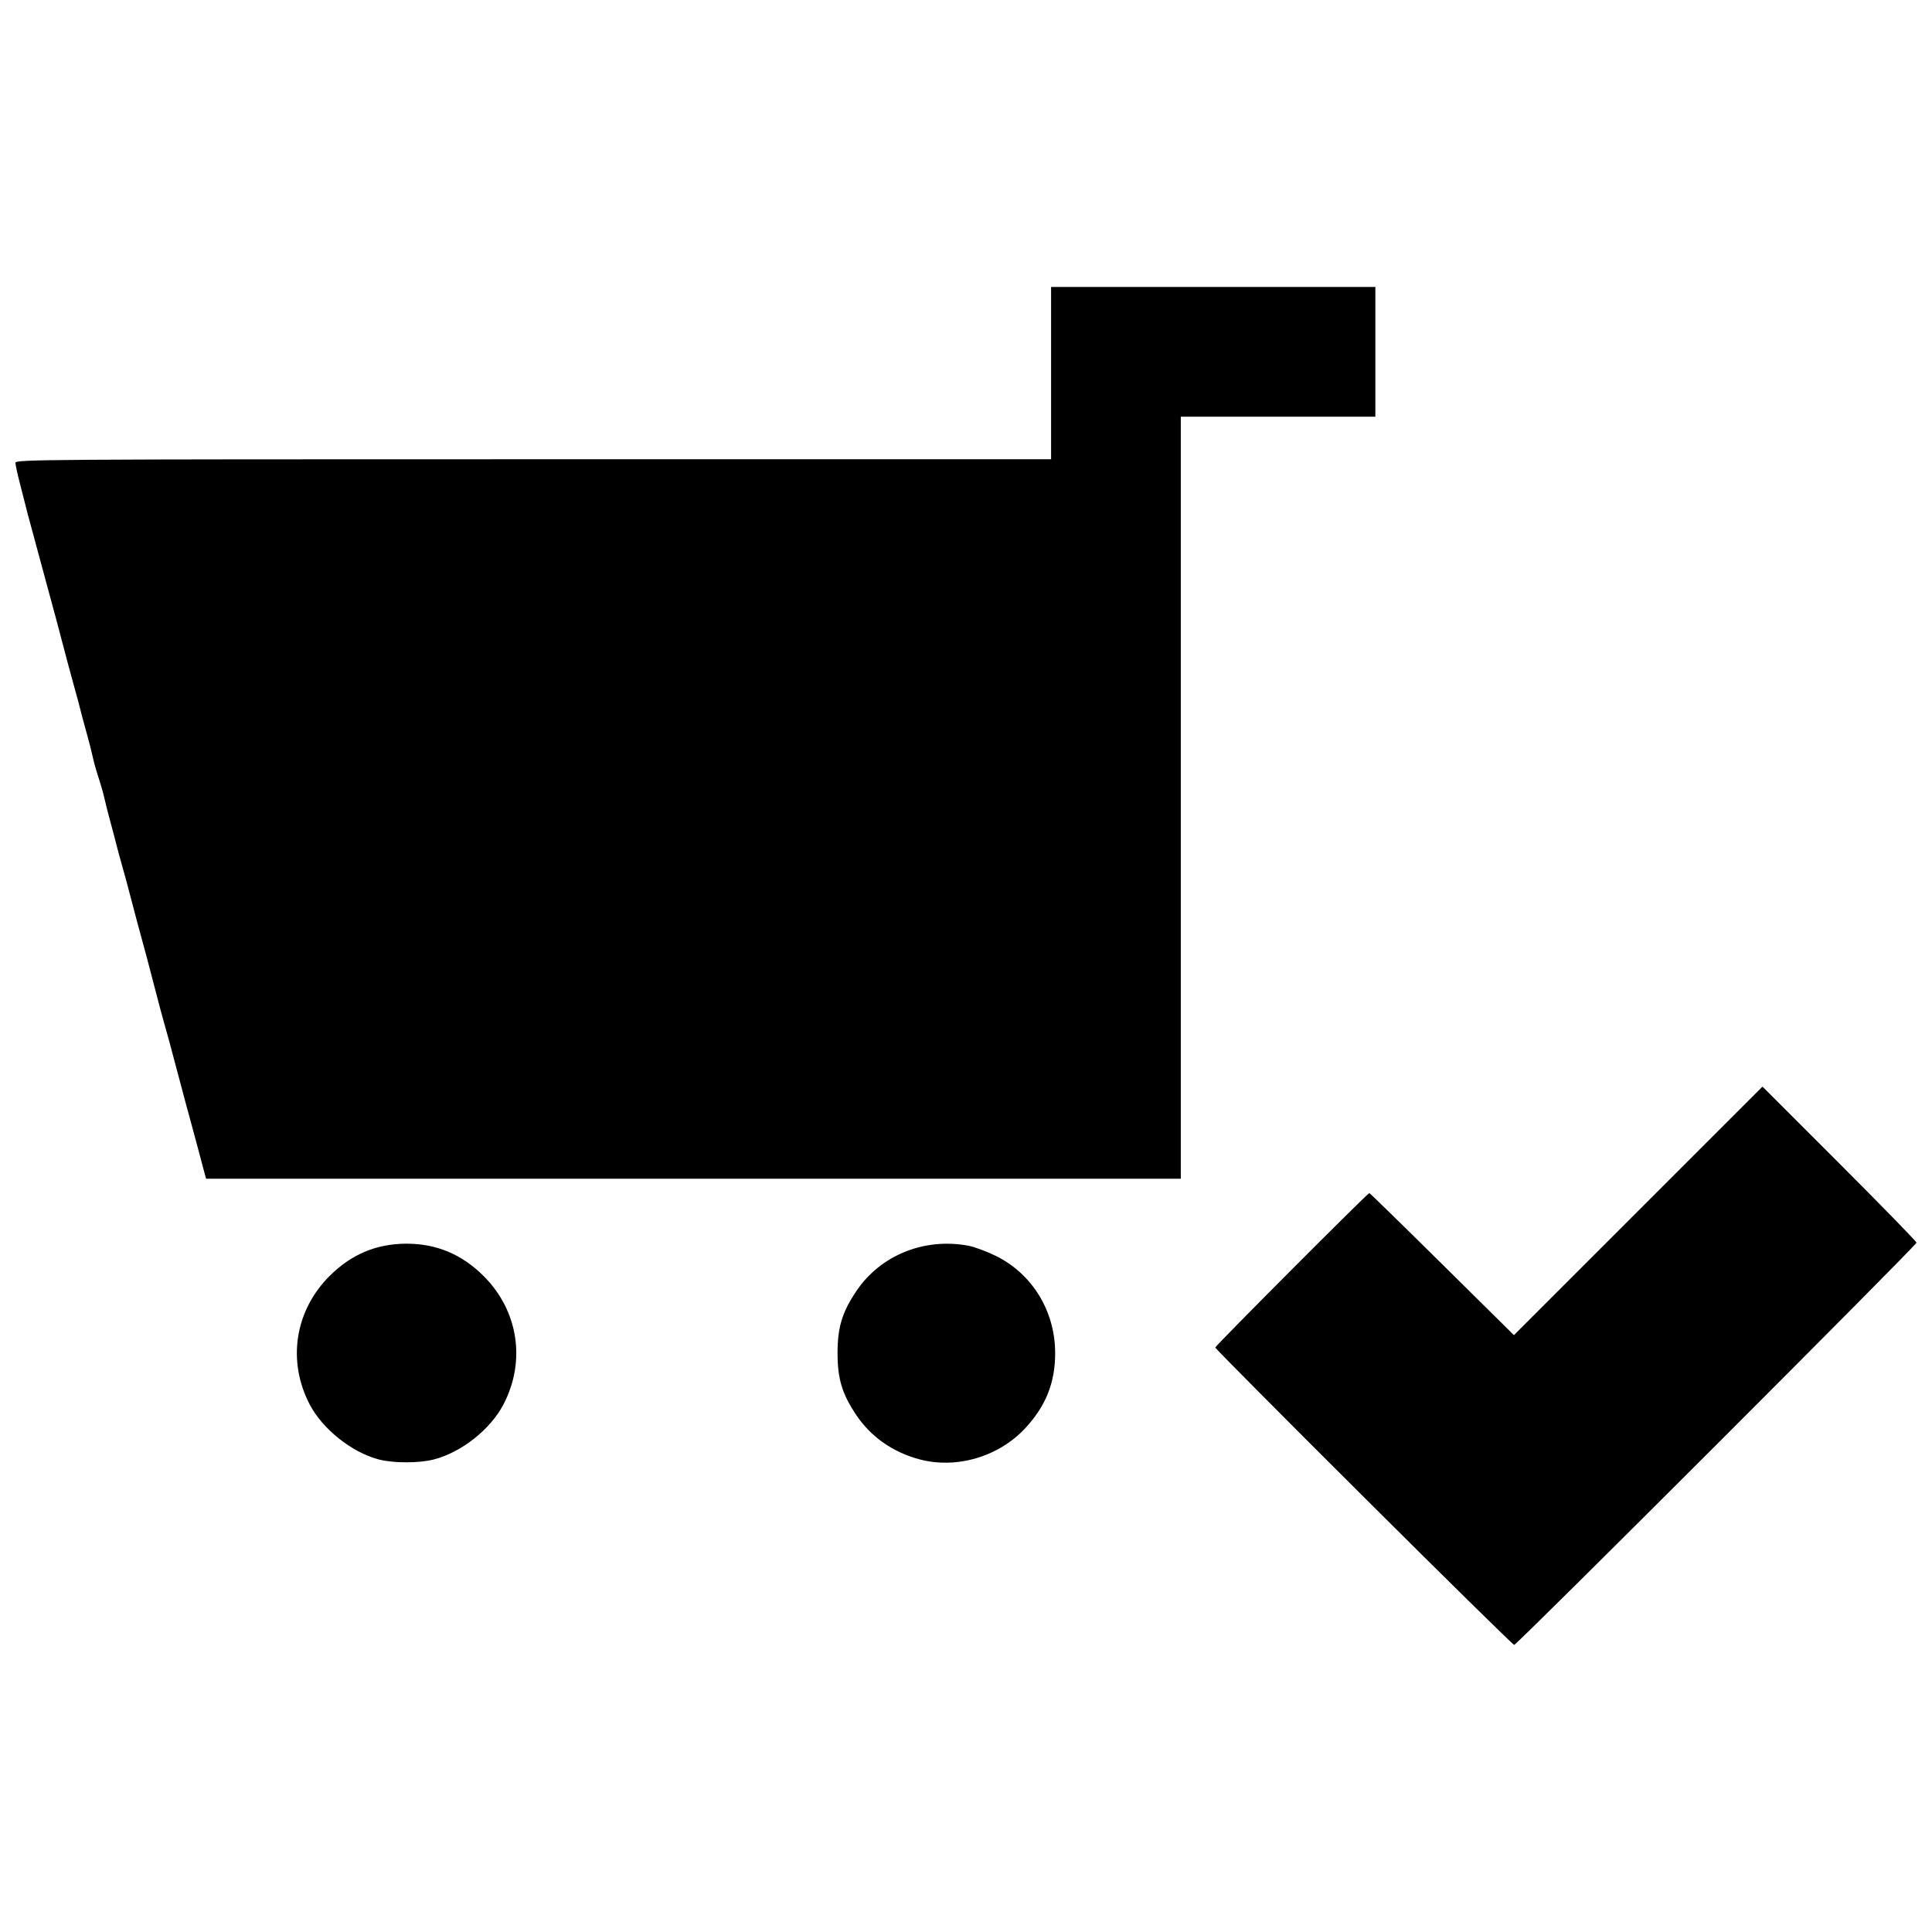 <?xml version="1.0" encoding="UTF-8"?>
<!-- Uploaded to: SVG Repo, www.svgrepo.com, Generator: SVG Repo Mixer Tools -->
<svg width="800px" height="800px" version="1.1" viewBox="144 144 512 512" xmlns="http://www.w3.org/2000/svg">
 <defs>
  <clipPath id="a">
   <path d="m148.09 220h503.81v360h-503.81z"/>
  </clipPath>
 </defs>
 <g clip-path="url(#a)">
  <path d="m505.4 540.71c-21.641-21.555-39.344-39.375-39.344-39.598 0-0.445 40.398-40.957 40.824-40.938 0.145 0.008 8.832 8.48 19.297 18.832l19.031 18.82 65.867-65.859 20.41 20.406c11.227 11.223 20.41 20.648 20.41 20.945 0 0.715-105.93 106.62-106.62 106.6-0.293-0.012-18.242-17.656-39.879-39.211zm-261.11-9.961c-7.133-1.918-14.781-8.02-18.188-14.504-6.035-11.496-3.988-24.871 5.219-34.078 5.762-5.762 12.473-8.578 20.426-8.578s14.664 2.82 20.426 8.578c9.207 9.207 11.254 22.578 5.219 34.078-3.465 6.602-11.098 12.621-18.418 14.527-3.914 1.02-10.848 1.008-14.688-0.027zm143.35-0.016c-7.082-1.902-12.93-6.023-16.793-11.84-3.711-5.586-4.887-9.504-4.887-16.301 0-6.793 1.176-10.715 4.887-16.301 6.371-9.59 17.98-14.344 29.746-12.172 1.59 0.293 4.867 1.504 7.277 2.688 9.703 4.769 15.758 14.676 15.758 25.781 0 7.828-2.449 13.984-7.902 19.875-7.039 7.602-18.258 10.902-28.086 8.266zm-189.64-76.617c-0.34-1.254-0.965-3.613-1.391-5.238s-1.137-4.285-1.586-5.91c-1.301-4.719-2.207-8.074-3.191-11.816-2.305-8.754-3.809-14.312-4.574-16.918-0.262-0.887-1.227-4.512-2.148-8.059-2.324-8.941-2.379-9.141-3.707-13.965-0.652-2.363-1.875-6.957-2.719-10.207s-1.922-7.238-2.398-8.863c-0.473-1.625-1.066-3.801-1.316-4.836-0.25-1.035-0.98-3.812-1.625-6.176-0.645-2.363-1.355-5.144-1.578-6.176-0.223-1.035-0.688-2.785-1.035-3.894-0.344-1.109-0.91-2.922-1.254-4.027-0.344-1.109-0.797-2.859-1.008-3.894-0.207-1.035-0.922-3.812-1.59-6.176-0.664-2.363-1.41-5.144-1.652-6.176-0.242-1.035-0.828-3.211-1.297-4.836-0.703-2.43-2.762-10.125-5.098-19.066-0.23-0.887-0.953-3.547-1.605-5.91-0.652-2.363-1.895-6.957-2.762-10.207-0.867-3.25-1.945-7.238-2.398-8.863s-1.027-3.801-1.273-4.836c-0.246-1.035-0.957-3.812-1.574-6.176s-1.125-4.719-1.133-5.238c-0.008-0.895 6.883-0.941 137.23-0.941h137.23v-45.656h85.938v34.375h-51.562v201.95h-258.31l-0.617-2.281z"/>
 </g>
</svg>